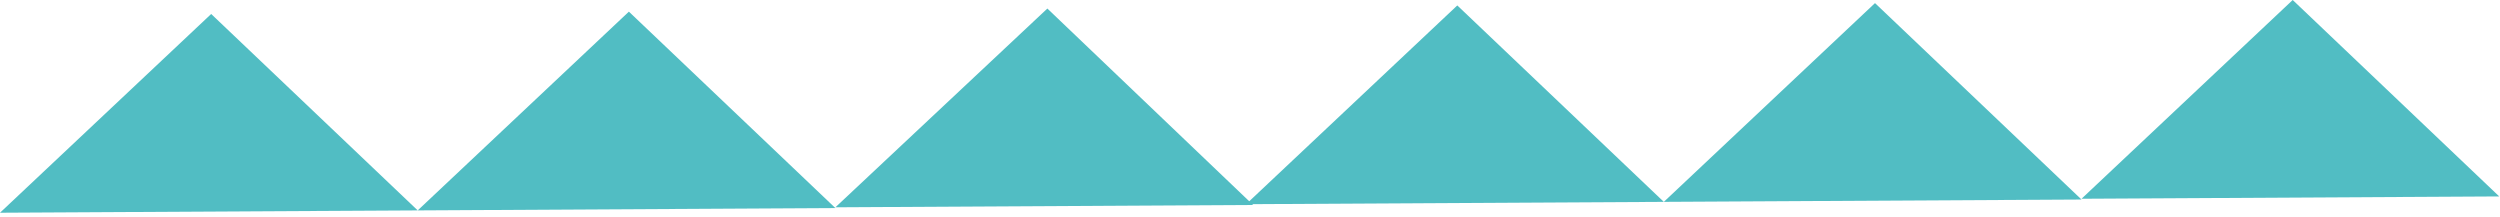 <svg width="322" height="28" viewBox="0 0 322 28" fill="none" xmlns="http://www.w3.org/2000/svg">
<path d="M161.4 26.4C159.4 26.4 107.6 26.7 107.6 26.7L134.9 1.1L161.4 26.4Z" fill="#51BDC3"/>
<path d="M107.6 26.8C105.6 26.8 53.8 27.1 53.8 27.1L81 1.5L107.6 26.8Z" fill="#51BDC3"/>
<path d="M53.8 27.1C51.8 27.1 0 27.4 0 27.4L27.2 1.8L53.8 27.1Z" fill="#51BDC3"/>
<path d="M321.9 25.3C319.9 25.3 268.1 25.6 268.1 25.6L295.3 0L321.9 25.3Z" fill="#51BDC3"/>
<path d="M268.1 25.7C266.1 25.7 214.3 26 214.3 26L241.5 0.4L268.1 25.7Z" fill="#51BDC3"/>
<path d="M214.3 26C212.3 26 160.5 26.3 160.5 26.3L187.7 0.7L214.3 26Z" fill="#51BDC3"/>
</svg>
